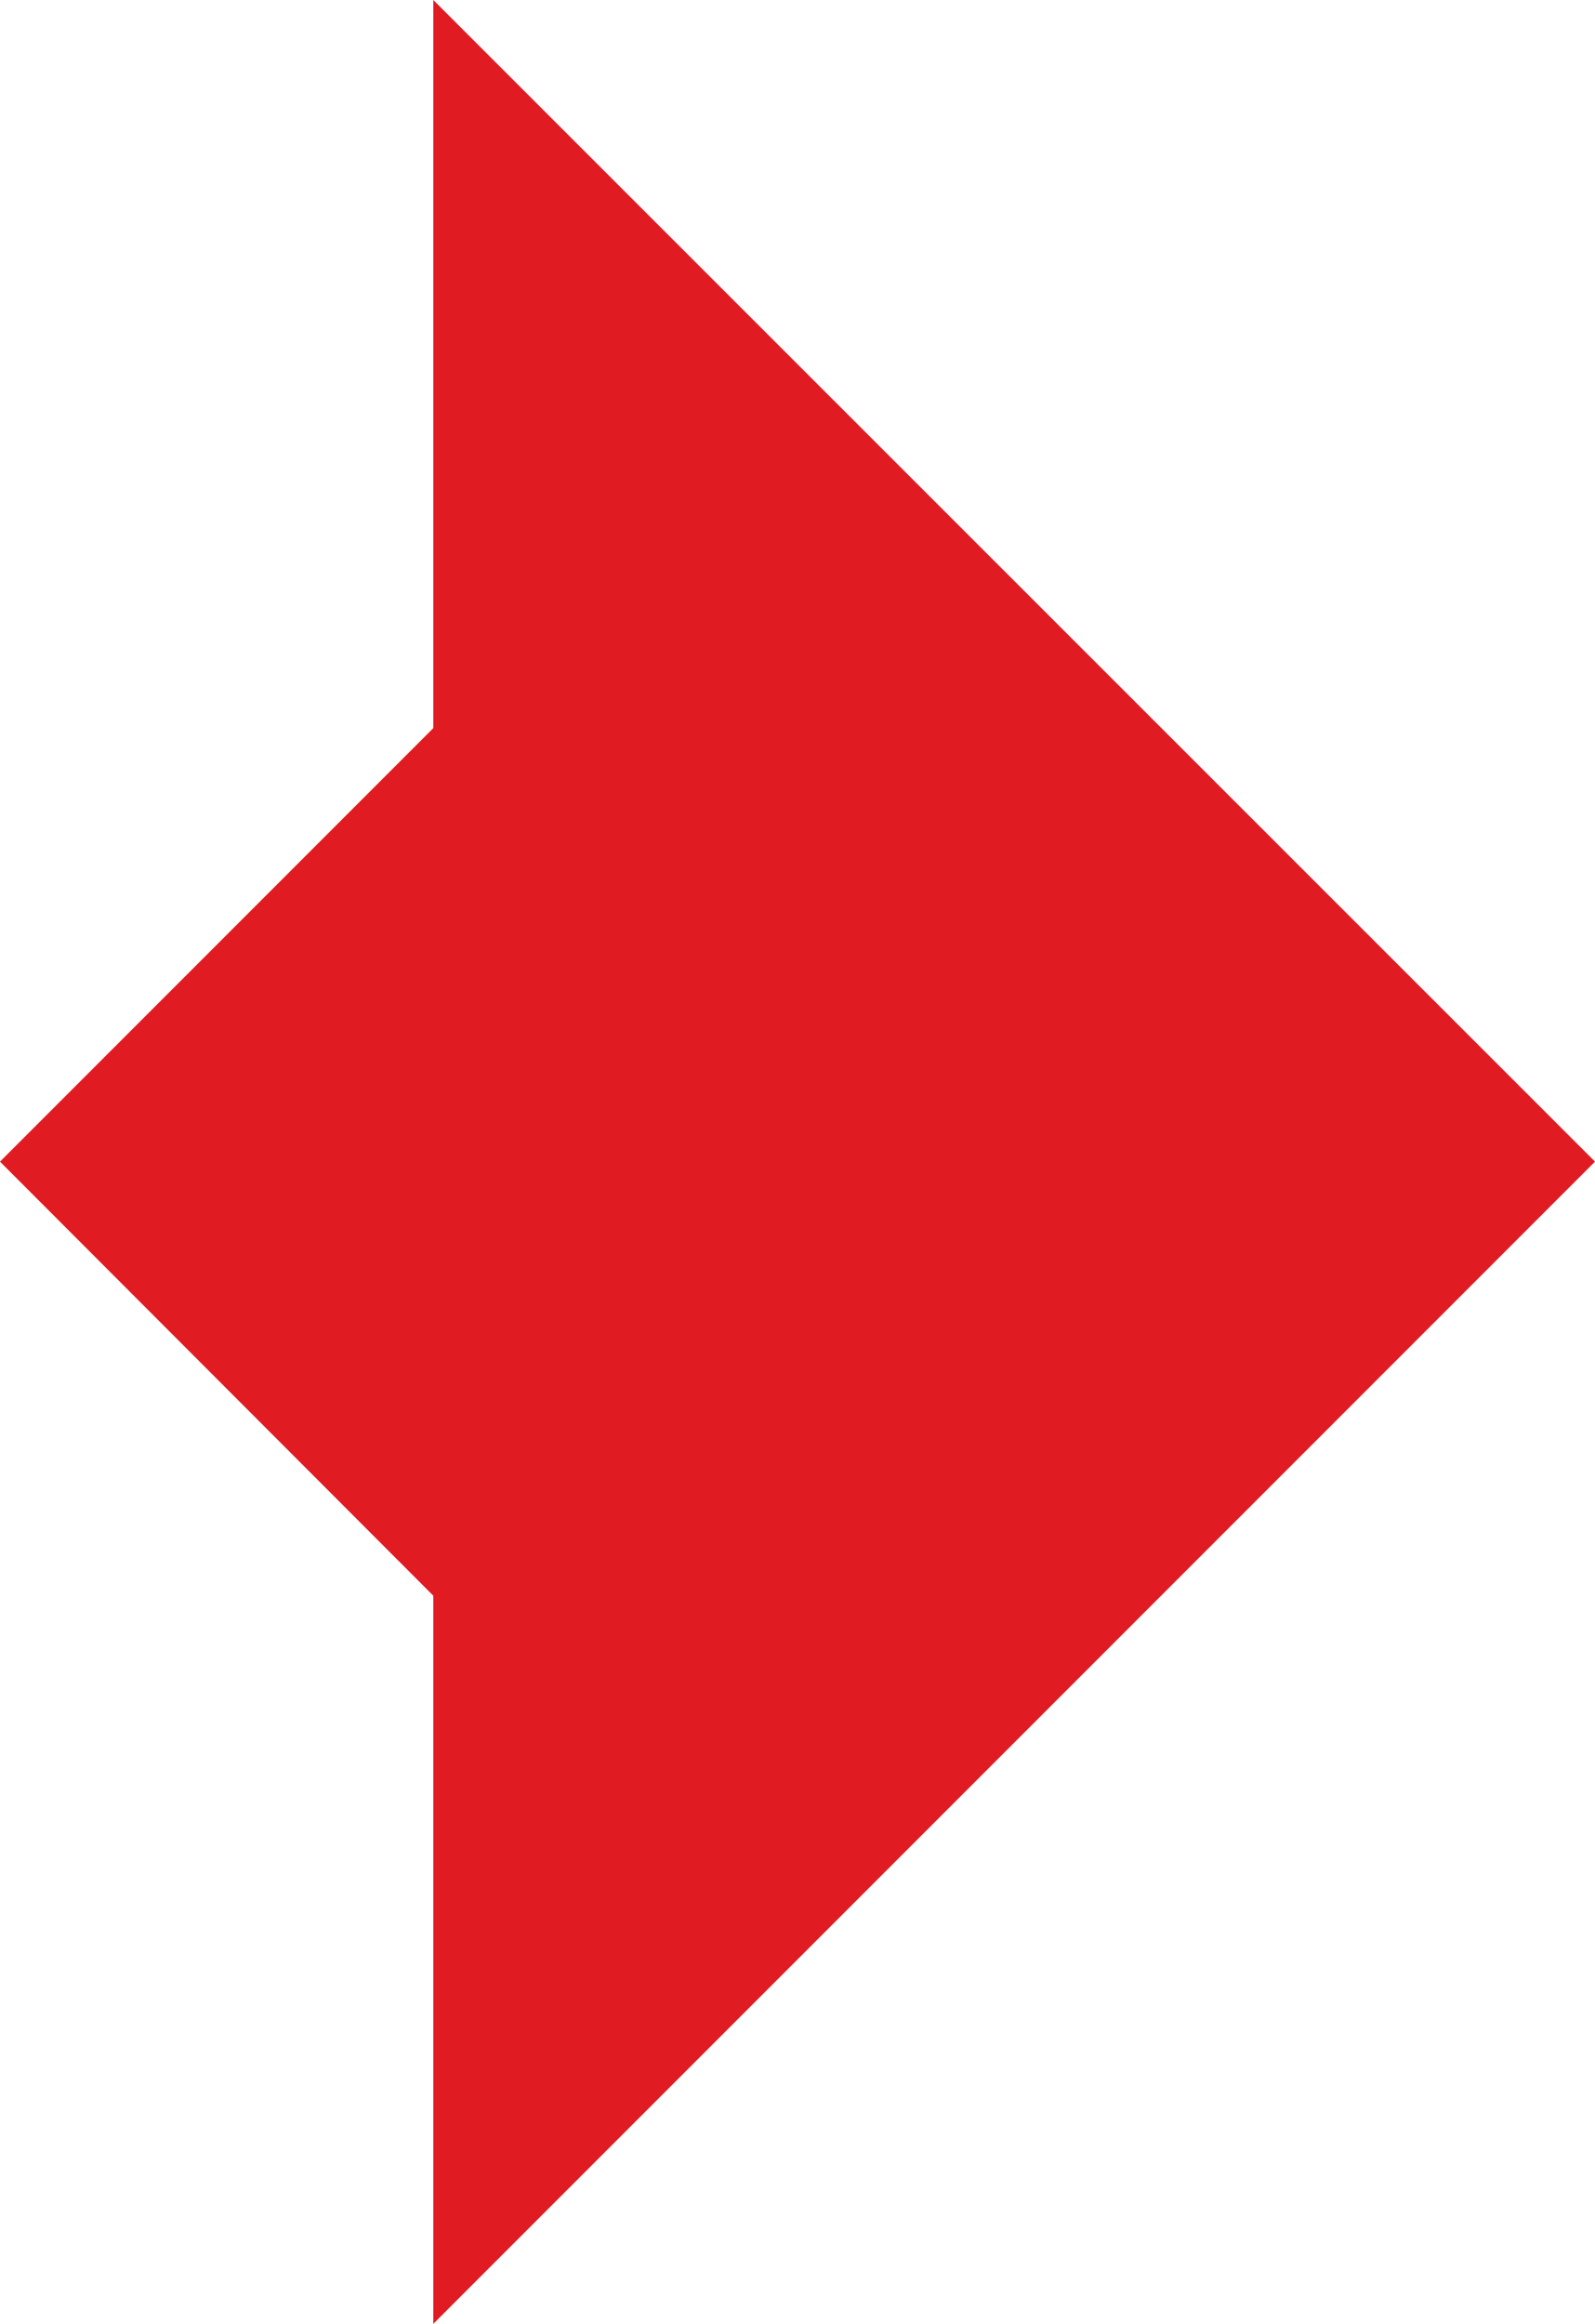 <?xml version="1.0" encoding="UTF-8"?>
<svg id="Layer_2" data-name="Layer 2" xmlns="http://www.w3.org/2000/svg" viewBox="0 0 27.24 39.67">
  <defs>
    <style>
      .cls-1 {
        fill: #e11b22;
      }
    </style>
  </defs>
  <g id="Layer_2-2" data-name="Layer 2">
    <polygon class="cls-1" points="7.4 39.67 7.4 0 27.24 19.83 7.4 39.67"/>
    <polygon class="cls-1" points="7.51 12.32 7.51 27.35 0 19.83 7.51 12.32"/>
  </g>
</svg>